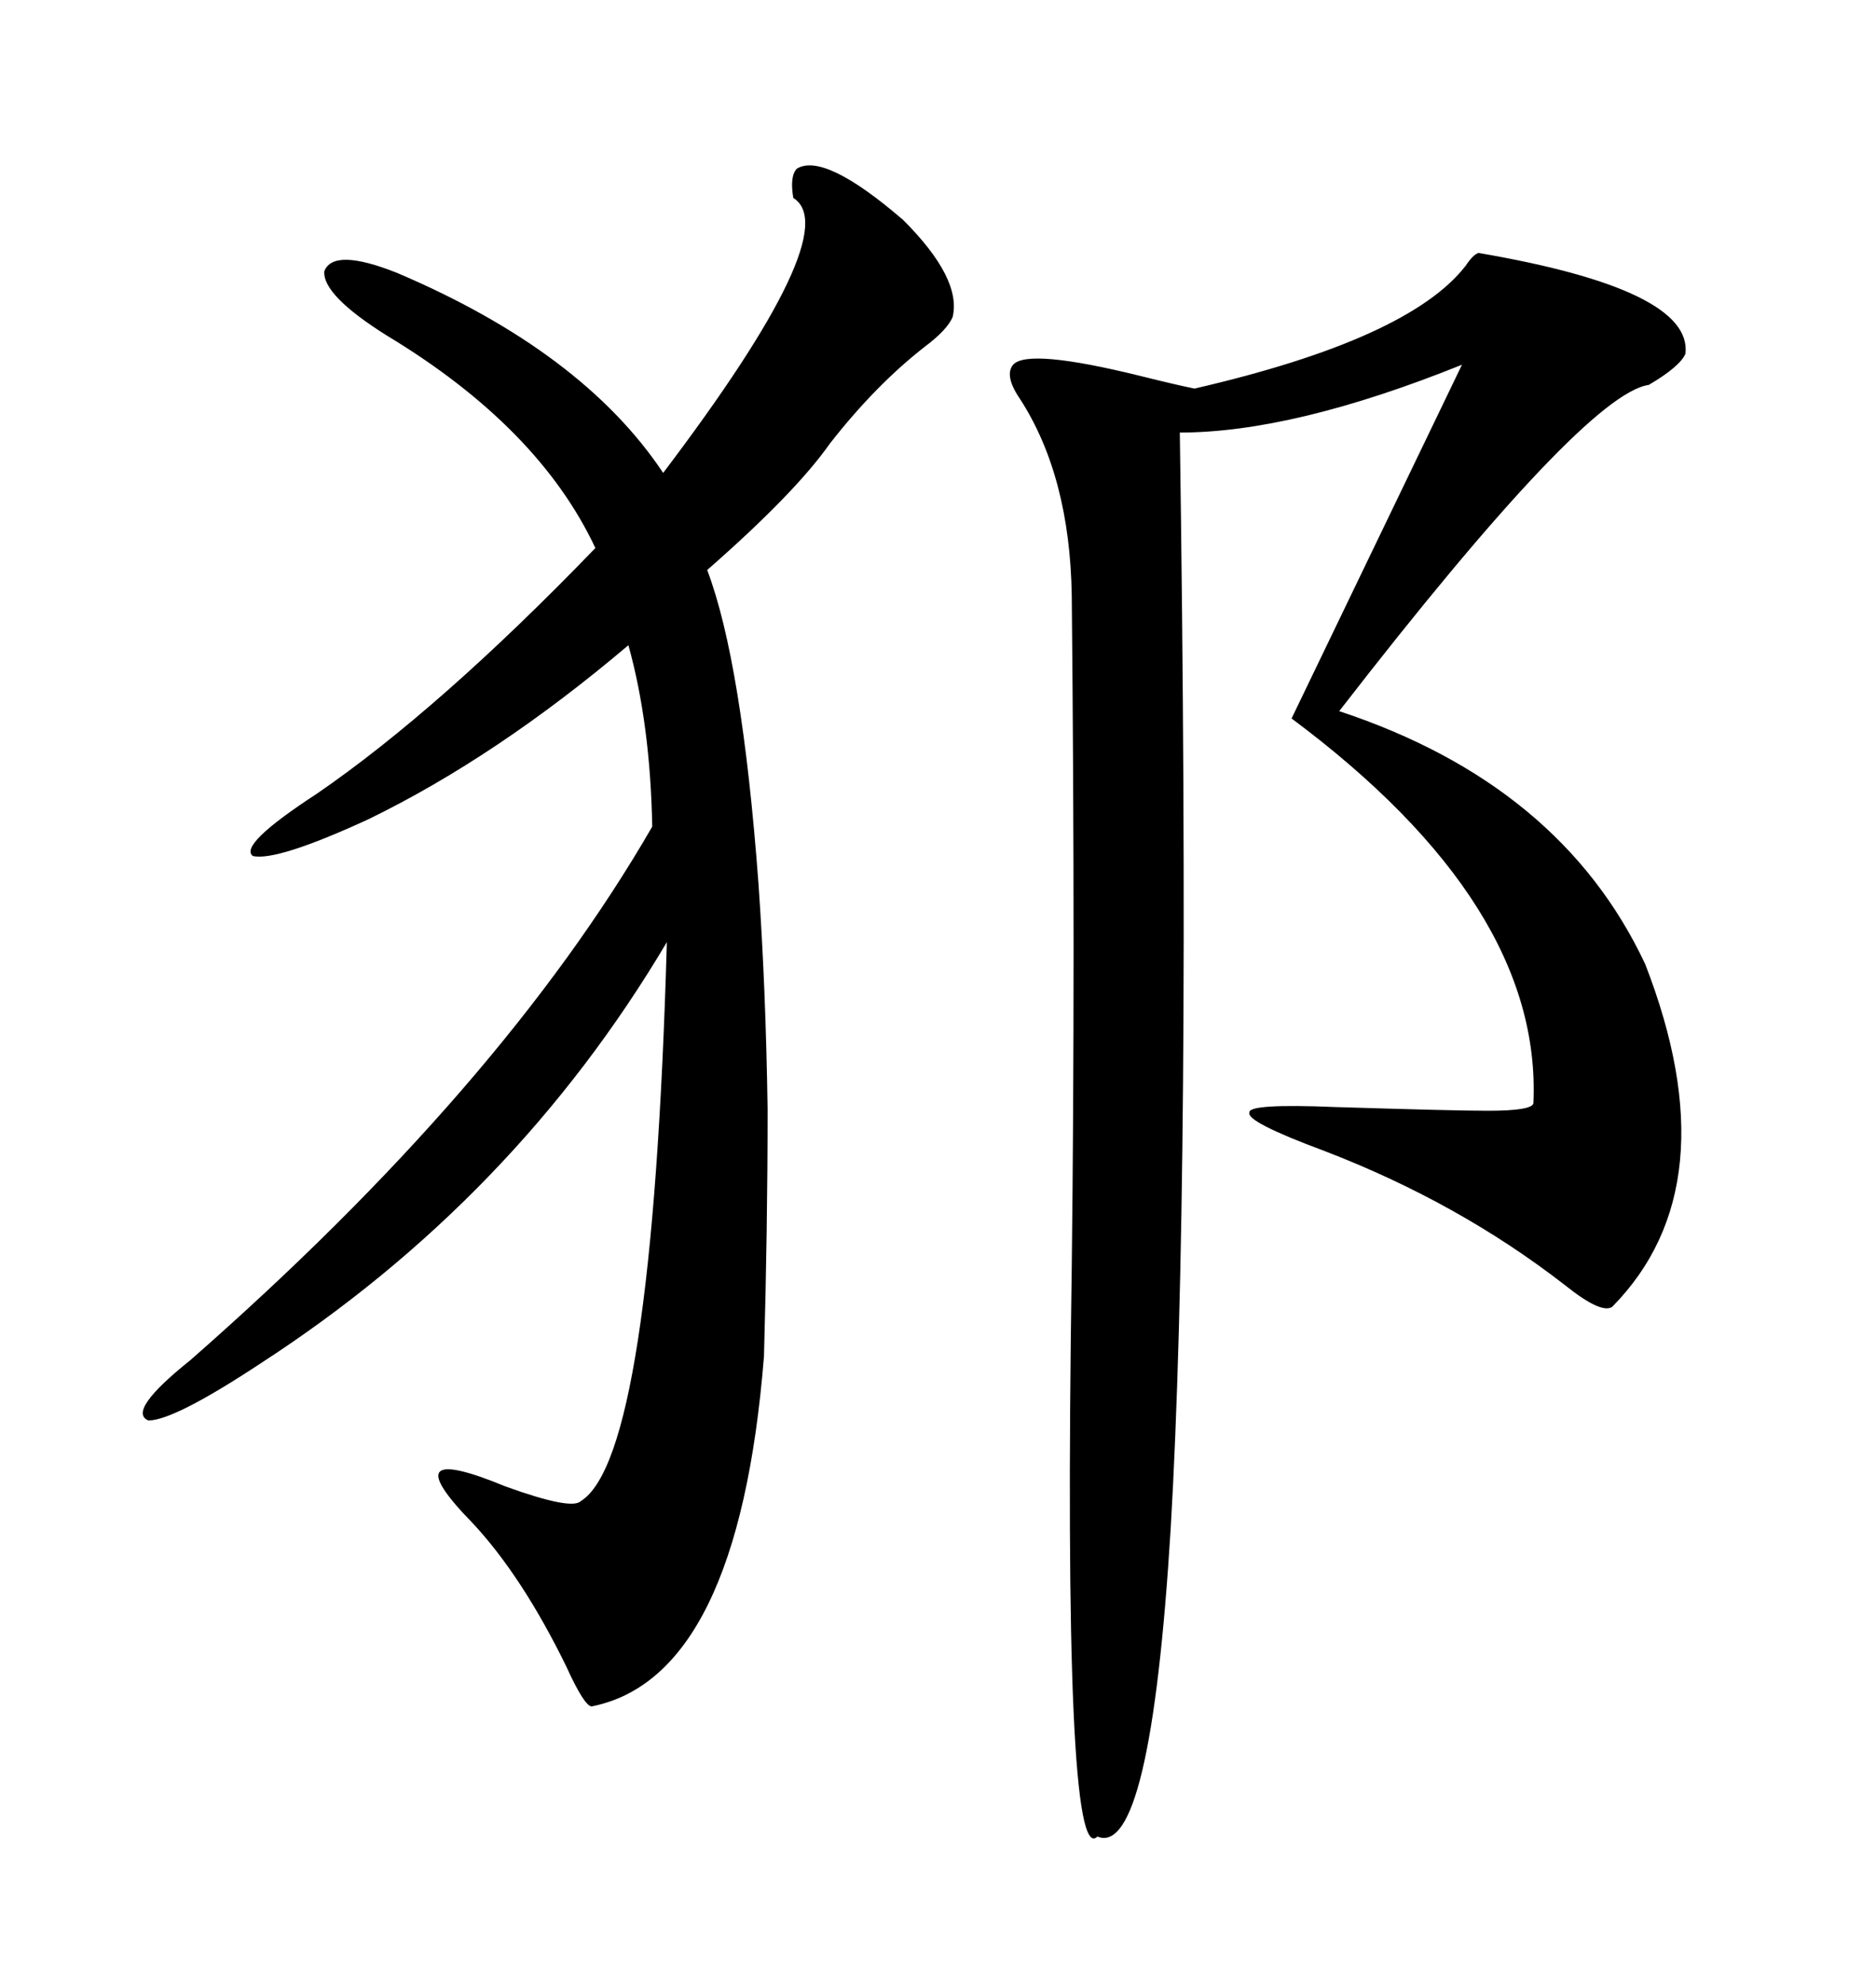 <svg xmlns="http://www.w3.org/2000/svg" xmlns:xlink="http://www.w3.org/1999/xlink" width="300" height="317.285"><path d="M236.43 40.43L236.43 40.43Q270.70 46.29 269.53 56.54L269.53 56.54Q268.65 58.59 263.67 61.52L263.67 61.52Q253.42 62.99 214.16 113.67L214.16 113.67Q249.61 125.39 263.09 154.10L263.09 154.10Q276.86 189.55 257.81 208.89L257.81 208.89Q256.05 210.06 250.20 205.37L250.20 205.37Q233.20 192.19 211.82 183.98L211.82 183.98Q199.22 179.30 199.80 177.83L199.80 177.83Q199.51 176.37 213.57 176.95L213.57 176.95Q232.62 177.54 237.89 177.54L237.89 177.54Q244.92 177.54 245.21 176.37L245.21 176.37Q246.68 144.73 206.54 114.84L206.54 114.84L233.79 58.30Q206.84 69.14 188.67 69.14L188.67 69.14Q190.43 189.55 187.21 244.34L187.21 244.34Q183.98 297.07 175.49 293.55L175.49 293.55Q169.92 299.12 171.39 202.44L171.39 202.44Q171.97 154.10 171.39 95.21L171.39 95.21Q171.09 76.17 163.18 63.87L163.18 63.87Q160.55 60.06 162.01 58.30L162.01 58.30Q164.36 55.66 182.23 60.06L182.23 60.06Q188.09 61.52 191.02 62.11L191.02 62.11Q225.29 54.20 234.38 42.48L234.38 42.48Q235.55 40.72 236.43 40.43ZM127.44 26.95L127.44 26.95Q131.84 24.32 144.43 35.16L144.43 35.16Q153.81 44.53 152.34 50.68L152.34 50.68Q151.46 52.73 147.95 55.37L147.95 55.37Q140.04 61.52 132.71 70.90L132.71 70.90Q127.15 78.81 113.09 91.11L113.09 91.11Q118.65 105.76 121.29 141.21L121.29 141.21Q122.46 157.91 122.75 177.25L122.75 177.25Q122.75 196.29 122.17 216.80L122.17 216.80Q118.07 268.07 94.63 272.75L94.63 272.75Q93.46 272.75 90.53 266.31L90.53 266.31Q83.50 251.95 75.59 243.46L75.59 243.46Q62.40 229.98 80.86 237.60L80.86 237.60Q91.41 241.41 92.87 239.94L92.87 239.94Q104.30 232.91 106.64 150.59L106.64 150.59Q82.32 191.60 41.60 217.97L41.60 217.97Q27.83 227.05 23.73 227.05L23.73 227.05Q20.21 225.59 30.47 217.38L30.47 217.38Q80.27 173.73 104.30 132.13L104.30 132.13Q104.00 115.72 100.49 103.13L100.49 103.13Q79.39 121.00 58.89 130.96L58.89 130.96Q44.24 137.70 40.43 136.82L40.43 136.82Q38.09 135.06 50.68 126.86L50.68 126.86Q70.31 113.38 95.21 87.60L95.21 87.60Q86.13 68.26 61.82 53.61L61.82 53.61Q51.56 47.17 51.86 43.36L51.86 43.36Q53.32 39.55 63.57 43.65L63.57 43.65Q93.16 56.25 106.05 75.59L106.05 75.59Q135.35 36.91 126.86 31.64L126.86 31.64Q126.27 28.13 127.44 26.95Z"/></svg>